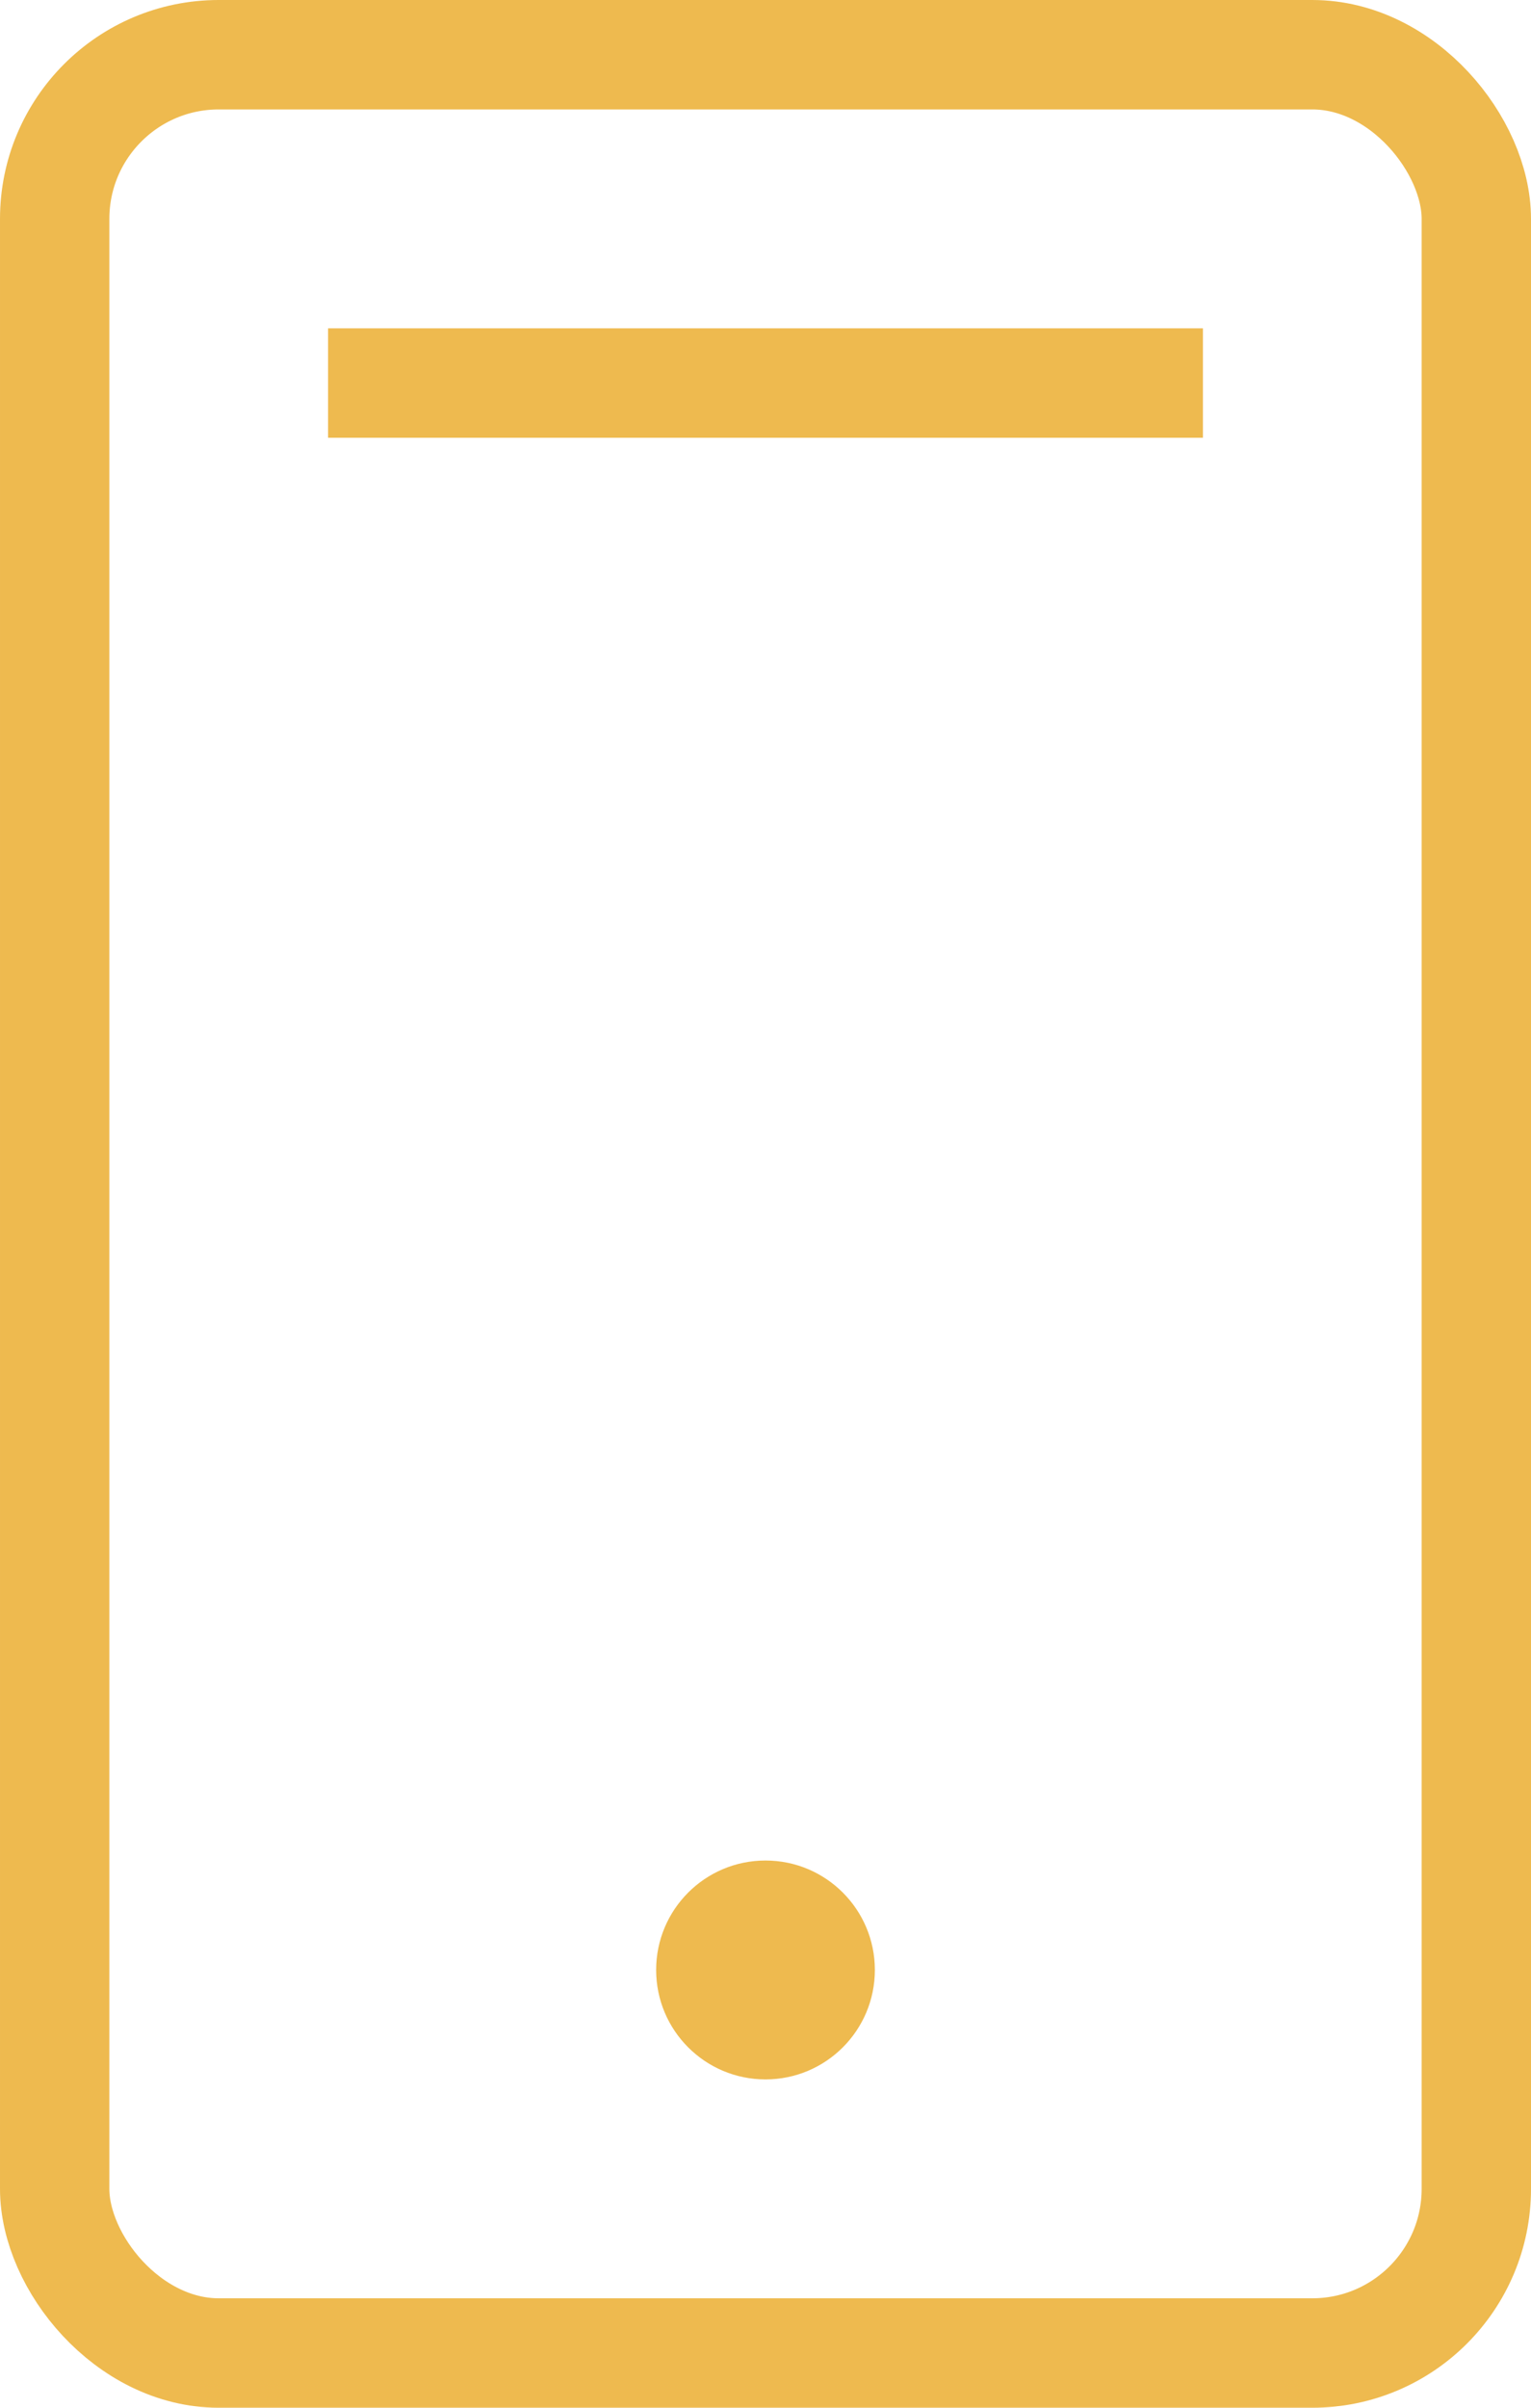<?xml version="1.0" encoding="utf-8"?>
<svg width="14" height="22" viewBox="0 0 14 22" fill="none" xmlns="http://www.w3.org/2000/svg">
<rect x="0.5" y="0.5" width="13" height="21" rx="1.5" stroke="#eeba4f"/>
<line x1="3" y1="3.5" x2="11" y2="3.5" stroke="#eeba4f"/>
<circle cx="7" cy="18" r="1" fill="#eeba4f"/>
</svg>
